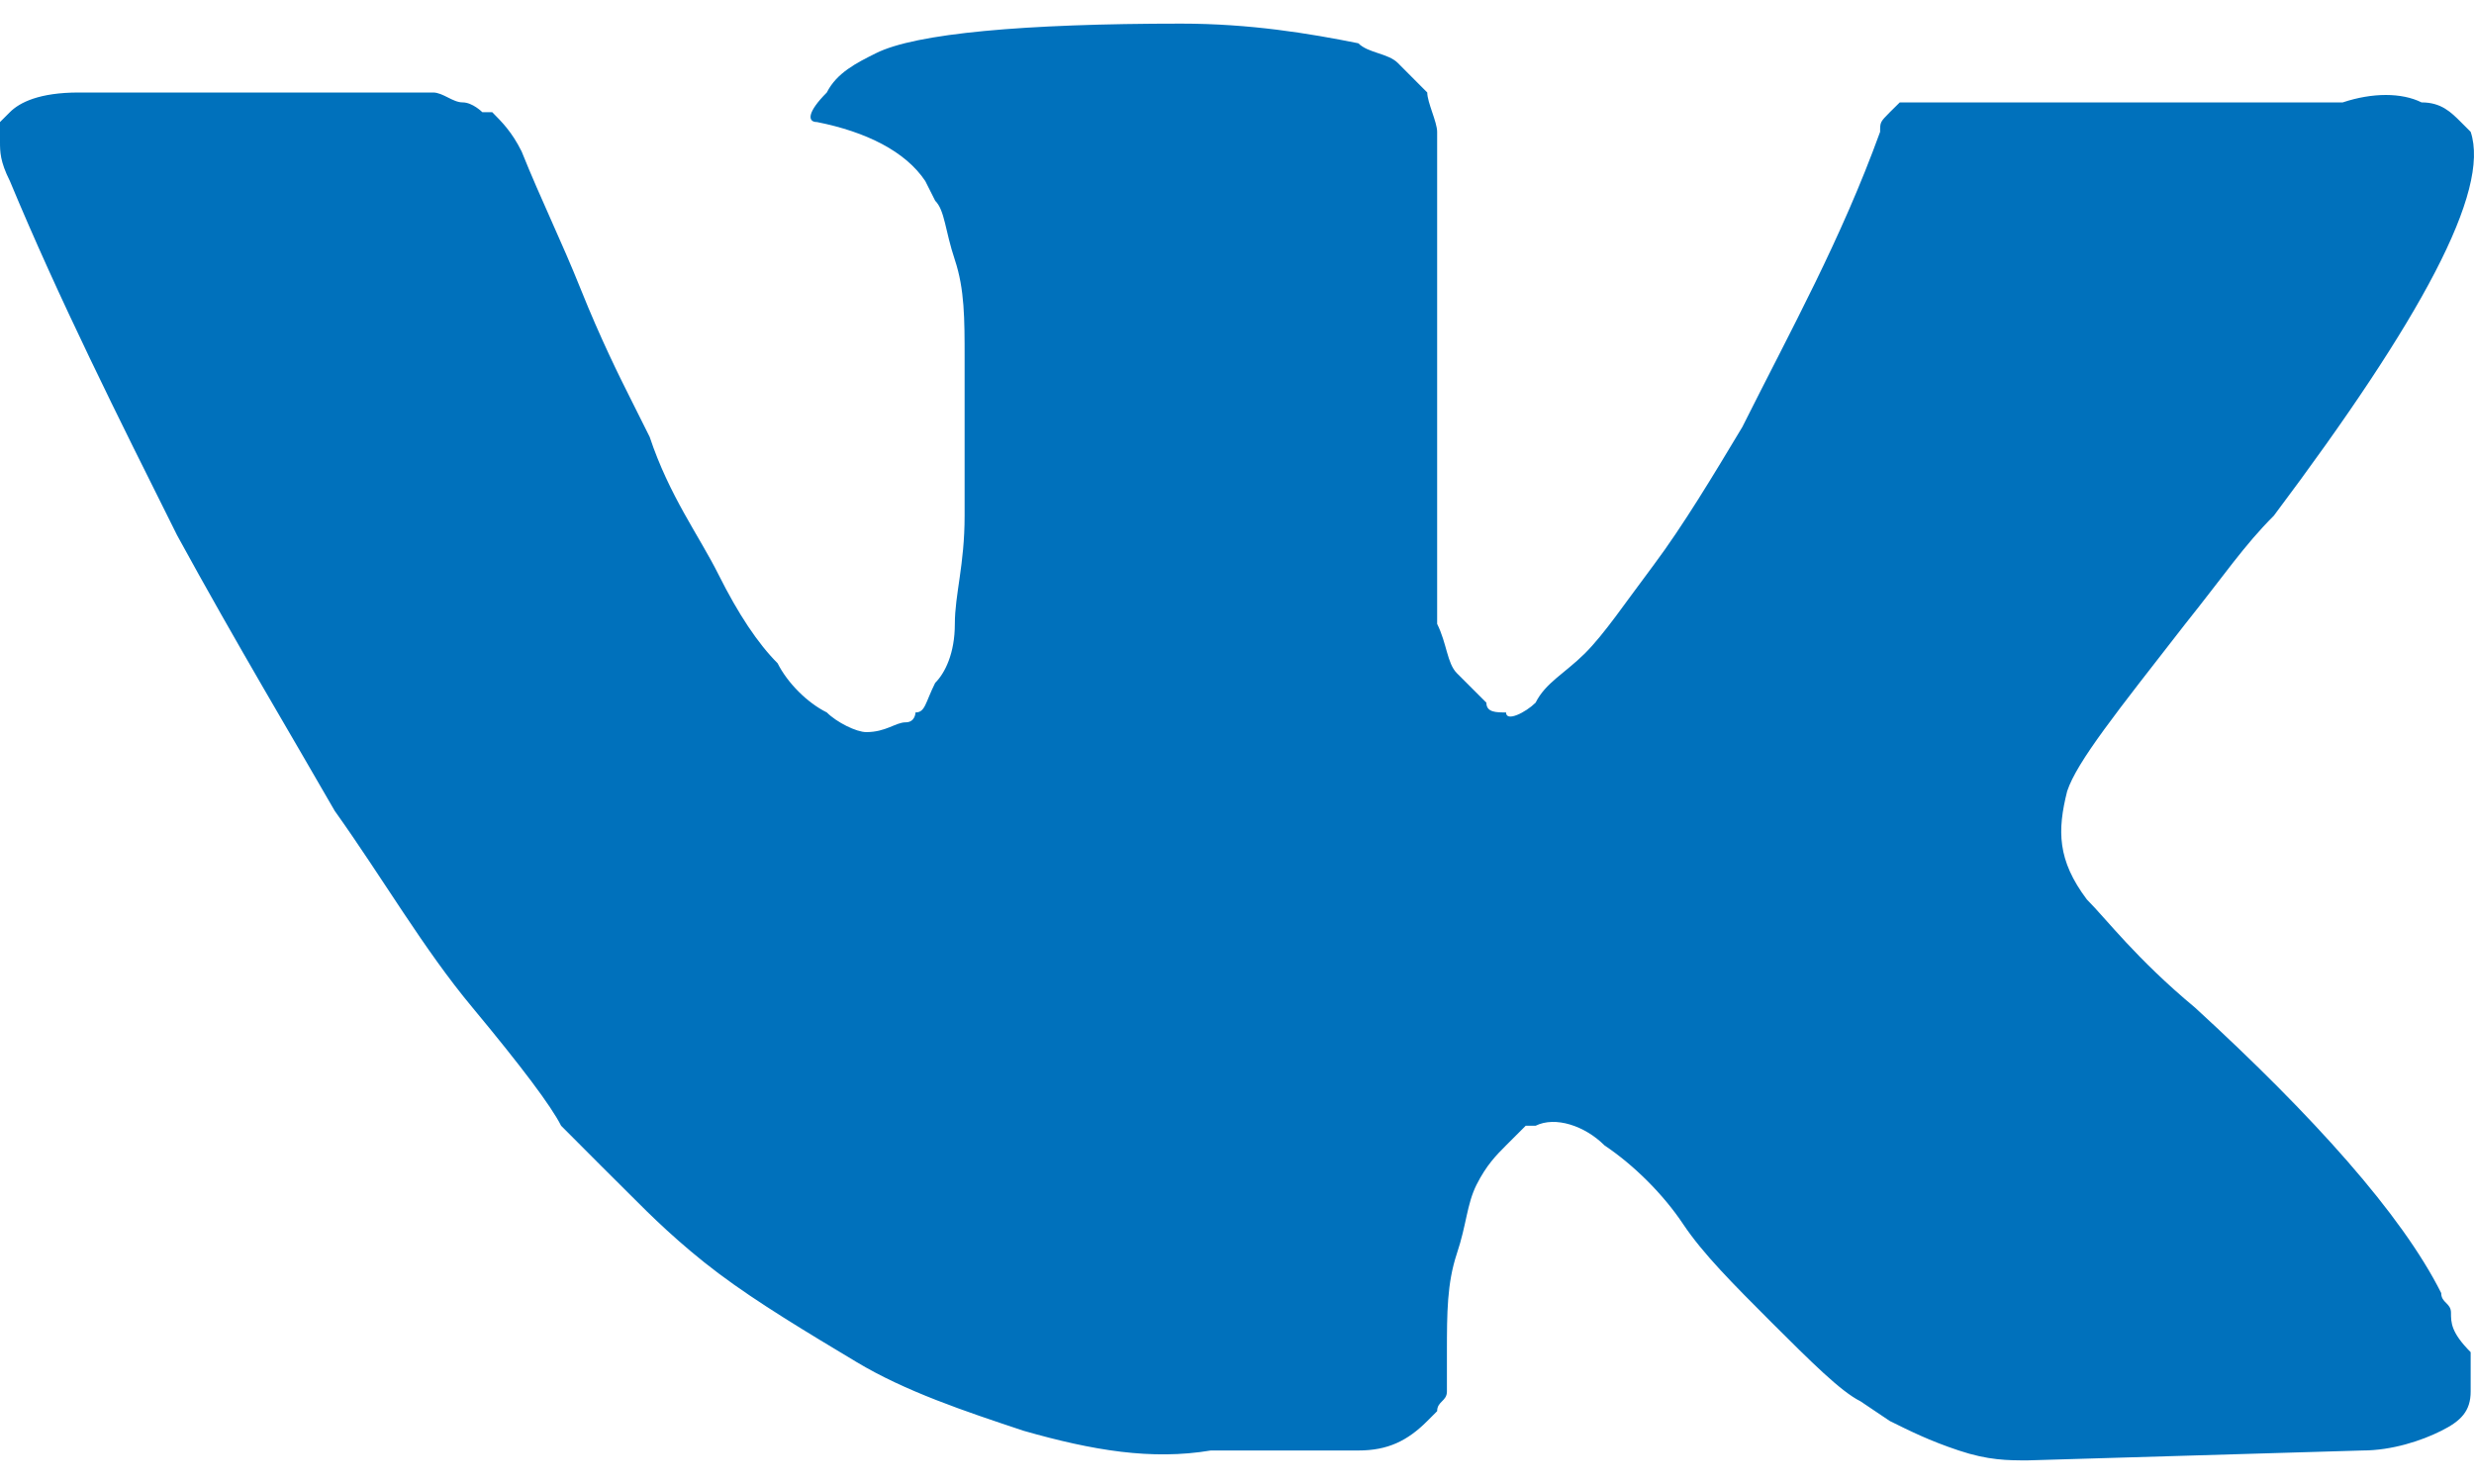 <svg width="20" height="12" viewBox="0 0 20 12" fill="none" xmlns="http://www.w3.org/2000/svg">
<path d="M19.814 10.615C19.814 10.536 19.735 10.536 19.735 10.456C19.416 9.82 18.7 9.024 17.745 8.148C17.268 7.751 17.029 7.432 16.87 7.273C16.631 6.955 16.631 6.716 16.711 6.398C16.79 6.159 17.109 5.761 17.666 5.045C17.984 4.647 18.143 4.408 18.382 4.17C19.576 2.578 20.133 1.544 19.973 1.066L19.894 0.987C19.814 0.907 19.735 0.828 19.576 0.828C19.416 0.748 19.178 0.748 18.939 0.828H15.915C15.835 0.828 15.835 0.828 15.676 0.828C15.597 0.828 15.517 0.828 15.517 0.828H15.438H15.358L15.278 0.907C15.199 0.987 15.199 0.987 15.199 1.066C14.881 1.942 14.483 2.658 14.085 3.453C13.846 3.851 13.607 4.249 13.369 4.568C13.13 4.886 12.971 5.125 12.812 5.284C12.652 5.443 12.493 5.522 12.414 5.682C12.334 5.761 12.175 5.841 12.175 5.761C12.095 5.761 12.016 5.761 12.016 5.682C11.936 5.602 11.857 5.522 11.777 5.443C11.698 5.363 11.697 5.204 11.618 5.045C11.618 4.886 11.618 4.727 11.618 4.647C11.618 4.568 11.618 4.329 11.618 4.17C11.618 3.931 11.618 3.772 11.618 3.692C11.618 3.454 11.618 3.135 11.618 2.817C11.618 2.499 11.618 2.26 11.618 2.101C11.618 1.942 11.618 1.703 11.618 1.544C11.618 1.305 11.618 1.146 11.618 1.066C11.618 0.987 11.538 0.828 11.538 0.748C11.459 0.668 11.379 0.589 11.3 0.509C11.22 0.43 11.061 0.43 10.981 0.35C10.584 0.27 10.106 0.191 9.549 0.191C8.276 0.191 7.401 0.27 7.082 0.43C6.923 0.509 6.764 0.589 6.684 0.748C6.525 0.907 6.525 0.987 6.605 0.987C7.003 1.066 7.321 1.225 7.48 1.464L7.56 1.623C7.639 1.703 7.639 1.862 7.719 2.101C7.798 2.339 7.798 2.578 7.798 2.896C7.798 3.374 7.798 3.851 7.798 4.17C7.798 4.568 7.719 4.806 7.719 5.045C7.719 5.284 7.639 5.443 7.56 5.522C7.48 5.682 7.48 5.761 7.401 5.761C7.401 5.761 7.4 5.841 7.321 5.841C7.241 5.841 7.162 5.92 7.003 5.92C6.923 5.92 6.764 5.841 6.684 5.761C6.525 5.682 6.366 5.522 6.286 5.363C6.127 5.204 5.968 4.965 5.809 4.647C5.65 4.329 5.411 4.011 5.252 3.533L5.093 3.215C5.013 3.056 4.854 2.737 4.695 2.339C4.536 1.942 4.377 1.623 4.217 1.225C4.138 1.066 4.058 0.987 3.979 0.907H3.899C3.899 0.907 3.82 0.828 3.74 0.828C3.66 0.828 3.581 0.748 3.501 0.748H0.637C0.318 0.748 0.159 0.828 0.08 0.907L0 0.987C0 0.987 0 1.066 0 1.146C0 1.225 4.85778e-06 1.305 0.08 1.464C0.477 2.419 0.955 3.374 1.432 4.329C1.91 5.204 2.387 6 2.706 6.557C3.103 7.114 3.422 7.671 3.82 8.148C4.217 8.626 4.456 8.944 4.536 9.103C4.695 9.262 4.774 9.342 4.854 9.422L5.093 9.66C5.252 9.82 5.491 10.058 5.809 10.297C6.127 10.536 6.525 10.774 6.923 11.013C7.321 11.252 7.798 11.411 8.276 11.57C8.833 11.729 9.31 11.809 9.788 11.729H10.981C11.22 11.729 11.379 11.65 11.538 11.491L11.618 11.411C11.618 11.331 11.697 11.331 11.697 11.252C11.697 11.172 11.697 11.093 11.697 10.934C11.697 10.615 11.698 10.377 11.777 10.138C11.857 9.899 11.857 9.74 11.936 9.581C12.016 9.422 12.095 9.342 12.175 9.262C12.255 9.183 12.334 9.103 12.334 9.103H12.414C12.573 9.024 12.812 9.103 12.971 9.262C13.21 9.422 13.448 9.66 13.607 9.899C13.767 10.138 14.005 10.377 14.323 10.695C14.642 11.013 14.881 11.252 15.04 11.331L15.278 11.491C15.438 11.57 15.597 11.65 15.835 11.729C16.074 11.809 16.233 11.809 16.392 11.809L19.098 11.729C19.337 11.729 19.576 11.65 19.735 11.57C19.894 11.491 19.973 11.411 19.973 11.252C19.973 11.172 19.973 11.013 19.973 10.934C19.814 10.774 19.814 10.695 19.814 10.615Z" fill="#0071BC"/>
</svg>
